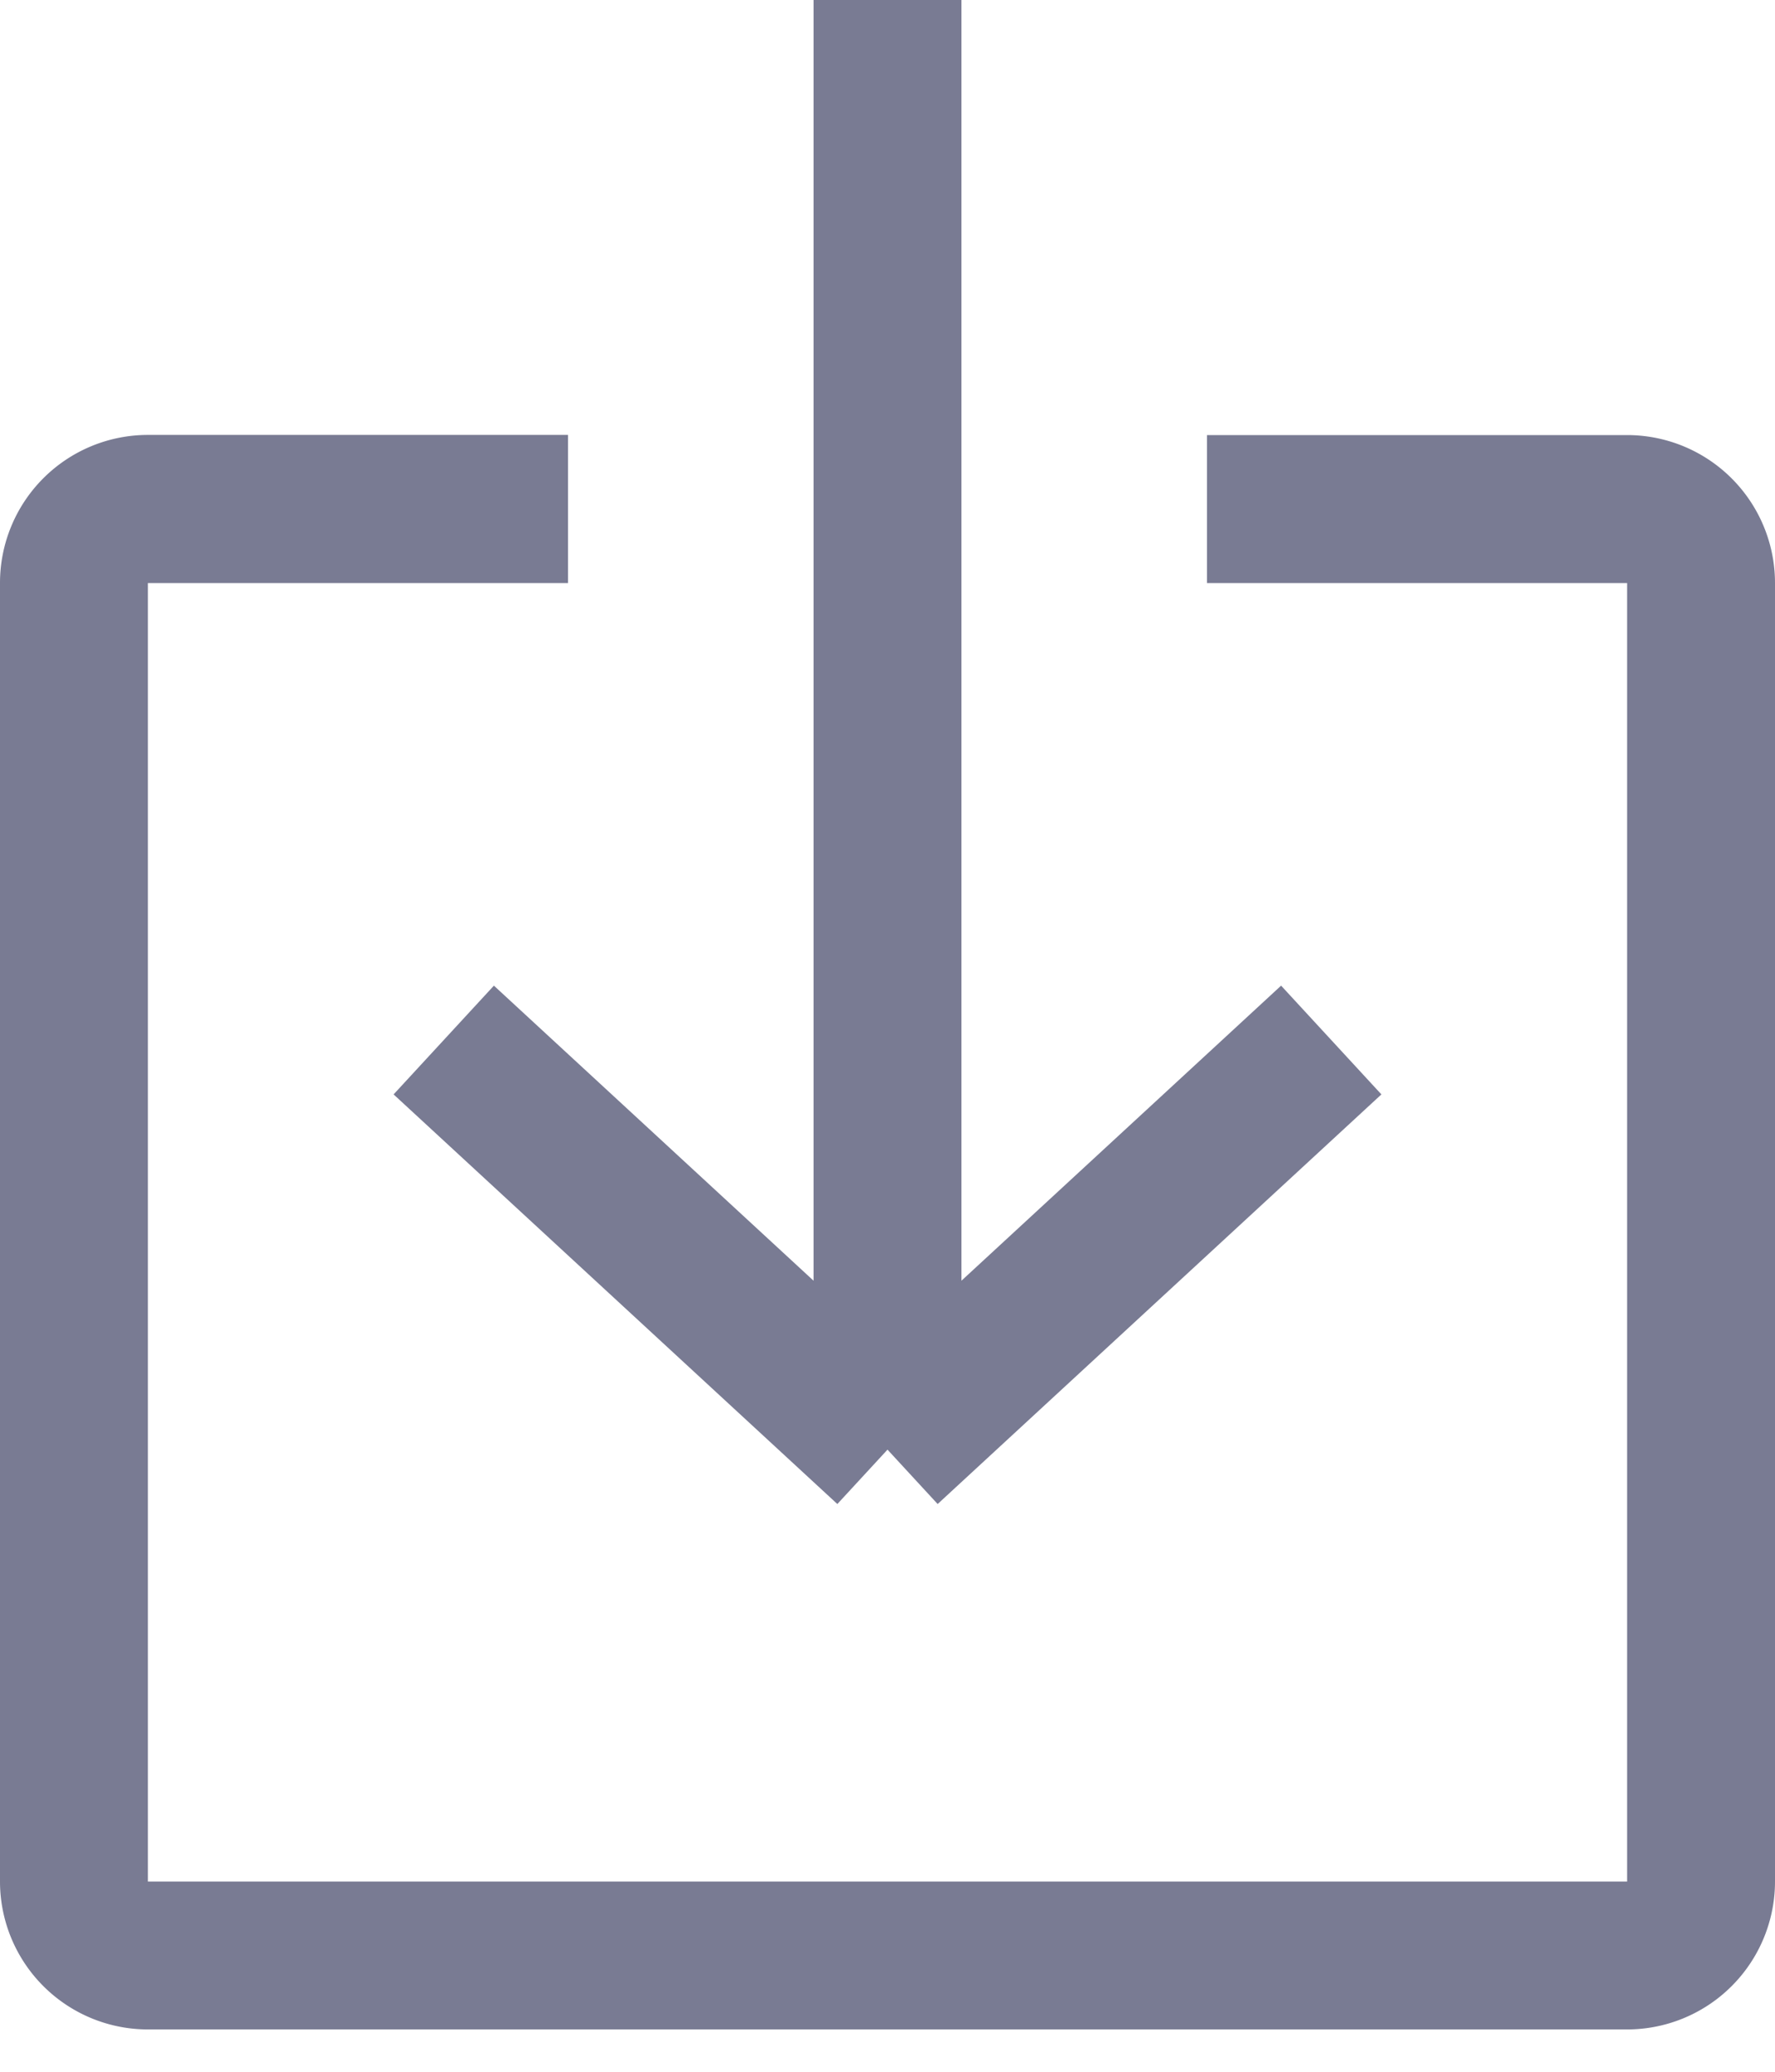 <svg fill="none" xmlns="http://www.w3.org/2000/svg" viewBox="0 0 12 14" class="npm-downloads-icon"><path fill-rule="evenodd" clip-rule="evenodd" d="M3.84 2.939H1a1 1 0 0 0-1 1v8.775a1 1 0 0 0 1 1h10a1 1 0 0 0 1-1V3.94a1 1 0 0 0-1-1H8.16v1H11v8.775H1V3.94h2.84v-1Z" fill="#797B93"/><path d="M6 0v9.796m0 0 3-2.768M6 9.796 3 7.028" stroke="#797B93"/></svg>